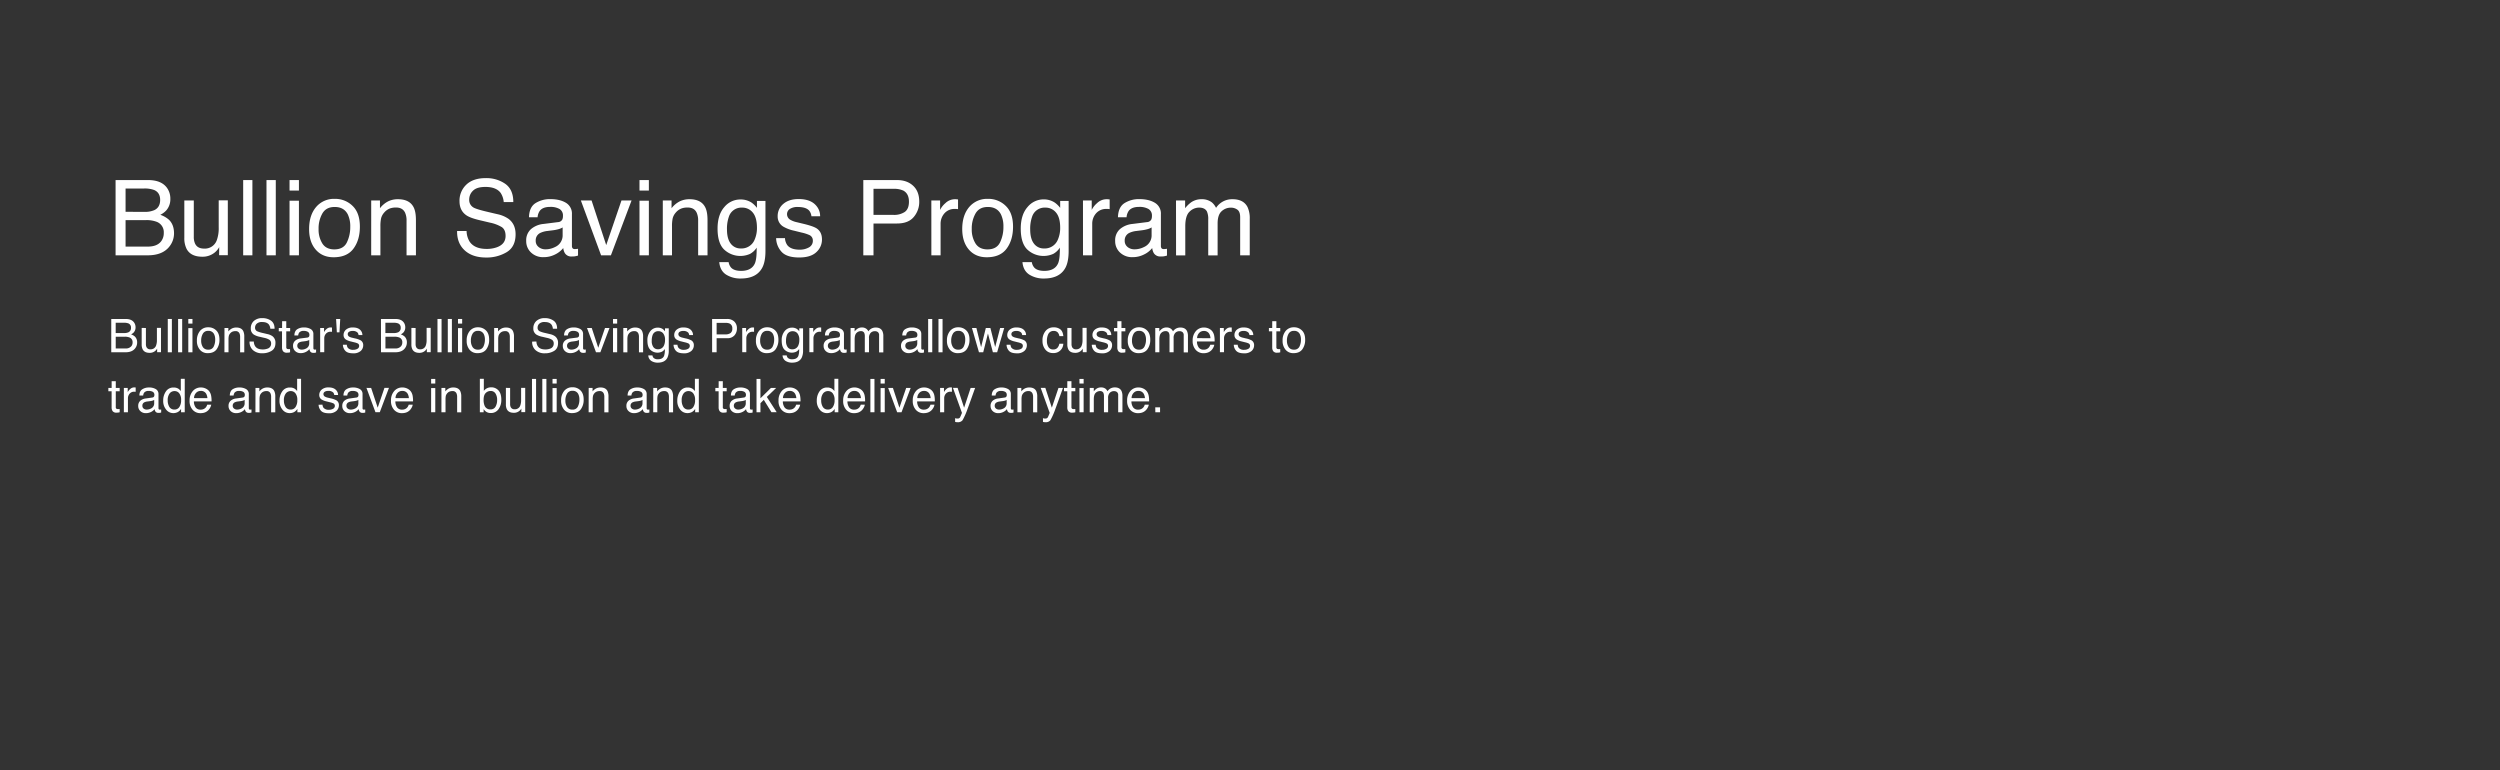 <svg id="Layer_1" data-name="Layer 1" xmlns="http://www.w3.org/2000/svg" viewBox="0 0 1668 514"><rect x="0" y="0" width="1668" height="514" fill="#333333" stroke="none"/><defs><style>.cls-1{fill:#fff;}</style></defs><path class="cls-1" d="M77.11,120.14H98.82q8.88,0,12.63,5.26a12.16,12.16,0,0,1,2.2,7.18,11.31,11.31,0,0,1-2.7,7.79,13.35,13.35,0,0,1-4,2.94,17,17,0,0,1,5.77,3.31q3.39,3.28,3.39,9.06a14,14,0,0,1-3.07,8.79q-4.58,5.88-14.54,5.88H77.11Zm19.17,21.22a15.52,15.52,0,0,0,6.77-1.2q3.8-1.87,3.8-6.76t-4-6.63a18.3,18.3,0,0,0-6.77-1H83.78v15.55Zm2.3,23.17q6.32,0,9-3.62a9,9,0,0,0,1.69-5.54,7.37,7.37,0,0,0-4.93-7.45,19,19,0,0,0-6.94-1.06H83.78v17.67Z"/><path class="cls-1" d="M129.3,133.74V158a10.42,10.42,0,0,0,.87,4.58q1.59,3.28,6,3.28a8.42,8.42,0,0,0,8.52-5.74,23.38,23.38,0,0,0,1.23-8.44v-18H152v36.61h-5.81l.07-5.41a12.31,12.31,0,0,1-2.92,3.53,12.7,12.7,0,0,1-8.38,2.87q-7.68,0-10.47-5.23a15.93,15.93,0,0,1-1.51-7.49V133.74Z"/><path class="cls-1" d="M162.25,120.14h6.15v50.21h-6.15Z"/><path class="cls-1" d="M177.8,120.14H184v50.21H177.8Z"/><path class="cls-1" d="M193.18,120.14h6.26v7h-6.26Zm0,13.77h6.26v36.44h-6.26Z"/><path class="cls-1" d="M235.26,137.39q4.86,4.71,4.85,13.87,0,8.84-4.27,14.61t-13.27,5.77q-7.5,0-11.92-5.1t-4.41-13.71q0-9.22,4.65-14.69a15.56,15.56,0,0,1,12.49-5.46A16.43,16.43,0,0,1,235.26,137.39Zm-3.82,24.33a23.19,23.19,0,0,0,2.25-10.29,18.49,18.49,0,0,0-1.62-8.33q-2.58-5.06-8.86-5-5.58,0-8.11,4.3a20.09,20.09,0,0,0-2.54,10.38,17.44,17.44,0,0,0,2.54,9.72q2.53,3.9,8,3.9Q229.2,166.35,231.44,161.72Z"/><path class="cls-1" d="M247.67,133.74h5.84v5.19a16.39,16.39,0,0,1,5.5-4.61,14.74,14.74,0,0,1,6.46-1.4q7.8,0,10.53,5.43c1,2,1.51,4.82,1.51,8.51v23.49h-6.26V147.27a12.52,12.52,0,0,0-1-5.4c-1.09-2.27-3.08-3.41-5.95-3.41a12,12,0,0,0-3.59.44,9.23,9.23,0,0,0-4.44,3,9,9,0,0,0-2,3.74,25.09,25.09,0,0,0-.46,5.52v19.18h-6.15Z"/><path class="cls-1" d="M311.31,154.14a14.06,14.06,0,0,0,1.94,6.94q3.25,5,11.49,5a19.65,19.65,0,0,0,6.72-1.09q5.87-2.11,5.86-7.59,0-4.09-2.48-5.84a24.8,24.8,0,0,0-7.88-3L320.37,147q-6.47-1.5-9.14-3.31-4.64-3.15-4.64-9.4a14.68,14.68,0,0,1,4.56-11.11q4.56-4.33,12.9-4.34a22,22,0,0,1,13.06,3.81q5.37,3.81,5.37,12.19h-6.39a13,13,0,0,0-2.1-6.19q-3-3.93-10.12-3.93-5.78,0-8.29,2.53a8,8,0,0,0-2.53,5.88,5.79,5.79,0,0,0,3,5.4c1.31.73,4.25,1.64,8.85,2.73l6.82,1.61a20.28,20.28,0,0,1,7.61,3.18Q344,149.59,344,156.3q0,8.34-5.92,11.93a26,26,0,0,1-13.75,3.59q-9.12,0-14.3-4.79t-5.06-12.89Z"/><path class="cls-1" d="M372.36,148.19a3.33,3.33,0,0,0,2.83-1.77,5.51,5.51,0,0,0,.41-2.37,5,5,0,0,0-2.23-4.58,11.93,11.93,0,0,0-6.4-1.42c-3.2,0-5.48.87-6.82,2.61a8.64,8.64,0,0,0-1.47,4.29h-5.74q.17-6.78,4.39-9.44a18,18,0,0,1,9.78-2.66q6.45,0,10.48,2.46a8.35,8.35,0,0,1,4,7.66v21.09a2.65,2.65,0,0,0,.4,1.54,1.9,1.9,0,0,0,1.65.58,8.15,8.15,0,0,0,.93-.06c.34,0,.7-.08,1.09-.15v4.55a18.15,18.15,0,0,1-2.19.51,15.7,15.7,0,0,1-2,.1,5,5,0,0,1-4.61-2.25,8.68,8.68,0,0,1-1.06-3.39,15.69,15.69,0,0,1-5.4,4.27,16.71,16.71,0,0,1-7.76,1.82,11.52,11.52,0,0,1-8.32-3.09,10.24,10.24,0,0,1-3.23-7.74,9.93,9.93,0,0,1,3.18-7.88,15,15,0,0,1,8.33-3.45Zm-13,16.62a7.2,7.2,0,0,0,4.61,1.54,13.9,13.9,0,0,0,6.29-1.51,8.44,8.44,0,0,0,5.13-8.15v-4.95a10.51,10.51,0,0,1-2.9,1.2,24.88,24.88,0,0,1-3.48.69l-3.72.47a14.59,14.59,0,0,0-5,1.4,5.44,5.44,0,0,0-2.86,5.12A5,5,0,0,0,359.4,164.81Z"/><path class="cls-1" d="M394.69,133.74l9.78,29.8,10.18-29.8h6.73L407.6,170.35h-6.55l-13.5-36.61Z"/><path class="cls-1" d="M426.67,120.14h6.25v7h-6.25Zm0,13.77h6.25v36.44h-6.25Z"/><path class="cls-1" d="M442.22,133.74h5.84v5.19a16.32,16.32,0,0,1,5.51-4.61,14.71,14.71,0,0,1,6.46-1.4q7.79,0,10.52,5.43c1,2,1.51,4.82,1.51,8.51v23.49H465.8V147.27a12.52,12.52,0,0,0-1-5.4c-1.09-2.27-3.08-3.41-5.95-3.41a12,12,0,0,0-3.59.44,9.23,9.23,0,0,0-4.44,3,9.14,9.14,0,0,0-2,3.74,25.09,25.09,0,0,0-.46,5.52v19.18h-6.15Z"/><path class="cls-1" d="M501.5,135.21a16.9,16.9,0,0,1,3.54,3.48v-4.61h5.67v33.29q0,7-2,11-3.81,7.44-14.41,7.45a17.67,17.67,0,0,1-9.91-2.65q-4-2.66-4.5-8.29h6.25a7.07,7.07,0,0,0,1.77,3.8c1.38,1.36,3.56,2.05,6.53,2.05q7,0,9.21-5,1.29-2.94,1.19-10.5a12,12,0,0,1-4.42,4.17,15.83,15.83,0,0,1-17.22-2.85q-4.44-4.23-4.44-14,0-9.2,4.48-14.36A13.82,13.82,0,0,1,494,133.09,13.26,13.26,0,0,1,501.5,135.21Zm.75,6.6a8.92,8.92,0,0,0-7.11-3.29,8.78,8.78,0,0,0-8.84,6.09,23.91,23.91,0,0,0-1.26,8.51c0,4.12.84,7.26,2.5,9.42a8.08,8.08,0,0,0,6.72,3.23,9.42,9.42,0,0,0,9.28-6,19.28,19.28,0,0,0,1.5-7.89Q505,145.08,502.25,141.81Z"/><path class="cls-1" d="M523.74,158.86a8.81,8.81,0,0,0,1.57,4.72q2.37,3,8.23,3a12.27,12.27,0,0,0,6.14-1.49,4.91,4.91,0,0,0,2.65-4.59,3.93,3.93,0,0,0-2.12-3.59,25.56,25.56,0,0,0-5.35-1.74l-5-1.24a24.48,24.48,0,0,1-7-2.59,7.75,7.75,0,0,1-4-6.91,10.5,10.5,0,0,1,3.79-8.41q3.79-3.21,10.2-3.21,8.38,0,12.09,4.86a10.4,10.4,0,0,1,2.25,6.63h-5.81a7,7,0,0,0-1.5-3.78q-2.18-2.42-7.52-2.41a9.17,9.17,0,0,0-5.41,1.33,4.13,4.13,0,0,0-1.84,3.51,4.31,4.31,0,0,0,2.42,3.81,14.55,14.55,0,0,0,4.11,1.5l4.14,1q6.75,1.6,9.06,3.11c2.39,1.57,3.58,4,3.58,7.42a11.24,11.24,0,0,1-3.75,8.44q-3.75,3.56-11.44,3.56-8.26,0-11.71-3.71a13.9,13.9,0,0,1-3.69-9.18Z"/><path class="cls-1" d="M576,120.14h22.47q6.66,0,10.75,3.77t4.1,10.61a15.46,15.46,0,0,1-3.65,10.24q-3.66,4.37-11.19,4.36H582.8v21.23H576Zm26.38,6.9a14.54,14.54,0,0,0-6.14-1.06H582.8v17.4h13.44a12.77,12.77,0,0,0,7.38-1.95q2.83-2,2.83-6.87Q606.45,129,602.38,127Z"/><path class="cls-1" d="M621.39,133.74h5.84v6.32a13.9,13.9,0,0,1,3.52-4.49,9.11,9.11,0,0,1,6.46-2.65l.58,0,1.41.14v6.49c-.37-.06-.71-.11-1-.13s-.65,0-1,0a8.78,8.78,0,0,0-7.14,3,10.42,10.42,0,0,0-2.5,6.89v21.06h-6.15Z"/><path class="cls-1" d="M671.05,137.39q4.86,4.71,4.85,13.87,0,8.84-4.27,14.61t-13.27,5.77q-7.5,0-11.92-5.1T642,152.83q0-9.22,4.65-14.69a15.58,15.58,0,0,1,12.49-5.46A16.41,16.41,0,0,1,671.05,137.39Zm-3.82,24.33a23.19,23.19,0,0,0,2.25-10.29,18.49,18.49,0,0,0-1.62-8.33q-2.58-5.06-8.86-5-5.58,0-8.11,4.3a20.09,20.09,0,0,0-2.53,10.38,17.44,17.44,0,0,0,2.53,9.72q2.54,3.9,8,3.9Q665,166.35,667.23,161.72Z"/><path class="cls-1" d="M703.81,135.21a16.9,16.9,0,0,1,3.54,3.48v-4.61H713v33.29q0,7-2,11-3.81,7.44-14.41,7.45a17.67,17.67,0,0,1-9.91-2.65q-4-2.66-4.5-8.29h6.25a7.07,7.07,0,0,0,1.77,3.8c1.38,1.36,3.56,2.05,6.53,2.05q7,0,9.21-5,1.29-2.94,1.19-10.5a12,12,0,0,1-4.43,4.17,15.82,15.82,0,0,1-17.21-2.85q-4.44-4.23-4.44-14,0-9.2,4.48-14.36a13.82,13.82,0,0,1,10.81-5.16A13.29,13.29,0,0,1,703.81,135.21Zm.75,6.6a8.92,8.92,0,0,0-7.11-3.29,8.78,8.78,0,0,0-8.84,6.09,23.91,23.91,0,0,0-1.26,8.51c0,4.12.84,7.26,2.5,9.42a8.08,8.08,0,0,0,6.72,3.23,9.42,9.42,0,0,0,9.28-6,19.28,19.28,0,0,0,1.5-7.89Q707.35,145.08,704.56,141.81Z"/><path class="cls-1" d="M722.56,133.74h5.84v6.32a14,14,0,0,1,3.52-4.49,9.13,9.13,0,0,1,6.46-2.65l.59,0,1.4.14v6.49c-.37-.06-.7-.11-1-.13s-.65,0-1,0a8.78,8.78,0,0,0-7.14,3,10.42,10.42,0,0,0-2.5,6.89v21.06h-6.15Z"/><path class="cls-1" d="M765.32,148.19a3.35,3.35,0,0,0,2.84-1.77,5.51,5.51,0,0,0,.41-2.37,5,5,0,0,0-2.24-4.58,11.92,11.92,0,0,0-6.39-1.42q-4.82,0-6.83,2.61a8.54,8.54,0,0,0-1.46,4.29H745.9q.18-6.78,4.39-9.44a18,18,0,0,1,9.78-2.66q6.45,0,10.48,2.46a8.34,8.34,0,0,1,4,7.66v21.09a2.72,2.72,0,0,0,.39,1.54,1.91,1.91,0,0,0,1.66.58,8,8,0,0,0,.92-.06c.34,0,.71-.08,1.09-.15v4.55a17.66,17.66,0,0,1-2.18.51,15.9,15.9,0,0,1-2,.1,5.08,5.08,0,0,1-4.62-2.25,8.85,8.85,0,0,1-1.06-3.39,15.51,15.51,0,0,1-5.4,4.27,16.68,16.68,0,0,1-7.76,1.82,11.54,11.54,0,0,1-8.32-3.09,10.28,10.28,0,0,1-3.23-7.74,9.93,9.93,0,0,1,3.18-7.88,15.1,15.1,0,0,1,8.34-3.45Zm-13,16.62a7.21,7.21,0,0,0,4.62,1.54,14,14,0,0,0,6.29-1.51,8.43,8.43,0,0,0,5.12-8.15v-4.95a10.43,10.43,0,0,1-2.89,1.2,25.46,25.46,0,0,1-3.48.69l-3.72.47a14.59,14.59,0,0,0-5,1.4,5.45,5.45,0,0,0-2.85,5.12A5.06,5.06,0,0,0,752.36,164.81Z"/><path class="cls-1" d="M784.63,133.74h6.08v5.19a20.35,20.35,0,0,1,4-3.93,11.92,11.92,0,0,1,6.9-2.08,10.87,10.87,0,0,1,7,2.15,11.19,11.19,0,0,1,2.74,3.62,12.76,12.76,0,0,1,11-5.77q7.38,0,10.05,5.33a17.54,17.54,0,0,1,1.43,7.73v24.37h-6.39V144.92q0-3.66-1.83-5a7.24,7.24,0,0,0-4.46-1.37A8.87,8.87,0,0,0,815,141q-2.61,2.43-2.61,8.1v21.3h-6.26v-23.9a12.46,12.46,0,0,0-.88-5.43q-1.41-2.57-5.23-2.56a9,9,0,0,0-6.34,2.7q-2.86,2.7-2.86,9.77v19.42h-6.15Z"/><path class="cls-1" d="M74.23,212.82h9.62c2.62,0,4.48.77,5.59,2.33a5.38,5.38,0,0,1,1,3.18,5,5,0,0,1-1.2,3.45,5.79,5.79,0,0,1-1.79,1.3A7.38,7.38,0,0,1,90,224.55a5.32,5.32,0,0,1,1.5,4,6.2,6.2,0,0,1-1.35,3.89c-1.36,1.74-3.5,2.6-6.45,2.6H74.23Zm8.49,9.4a6.92,6.92,0,0,0,3-.53,3.06,3.06,0,0,0,1.68-3,2.89,2.89,0,0,0-1.79-2.94,8.15,8.15,0,0,0-3-.42H77.19v6.89Zm1,10.26a4.66,4.66,0,0,0,4-1.6,4,4,0,0,0,.75-2.46,3.27,3.27,0,0,0-2.19-3.3,8.35,8.35,0,0,0-3.07-.47h-6v7.83Z"/><path class="cls-1" d="M97.35,218.84V229.6a4.71,4.71,0,0,0,.38,2,2.66,2.66,0,0,0,2.64,1.46,3.72,3.72,0,0,0,3.77-2.55,10.18,10.18,0,0,0,.55-3.74v-8h2.72v16.21h-2.57l0-2.39a5.49,5.49,0,0,1-1.29,1.56,5.61,5.61,0,0,1-3.71,1.27q-3.41,0-4.64-2.31a7.11,7.11,0,0,1-.67-3.32v-11Z"/><path class="cls-1" d="M111.94,212.82h2.73v22.23h-2.73Z"/><path class="cls-1" d="M118.83,212.82h2.72v22.23h-2.72Z"/><path class="cls-1" d="M125.64,212.82h2.77v3.08h-2.77Zm0,6.1h2.77v16.13h-2.77Z"/><path class="cls-1" d="M144.27,220.46c1.44,1.39,2.15,3.44,2.15,6.14a10.58,10.58,0,0,1-1.89,6.47q-1.89,2.56-5.88,2.56a6.63,6.63,0,0,1-5.27-2.26,8.93,8.93,0,0,1-2-6.07,9.73,9.73,0,0,1,2.06-6.51,6.9,6.9,0,0,1,5.53-2.42A7.26,7.26,0,0,1,144.27,220.46Zm-1.69,10.77a10.3,10.3,0,0,0,1-4.55,8.13,8.13,0,0,0-.72-3.69,4,4,0,0,0-3.92-2.24,3.86,3.86,0,0,0-3.6,1.9,9,9,0,0,0-1.12,4.6,7.82,7.82,0,0,0,1.12,4.31,4,4,0,0,0,3.57,1.72A3.7,3.7,0,0,0,142.58,231.23Z"/><path class="cls-1" d="M149.77,218.84h2.59v2.3a7.08,7.08,0,0,1,2.43-2,6.55,6.55,0,0,1,2.86-.62q3.45,0,4.67,2.41a8.56,8.56,0,0,1,.66,3.76v10.4h-2.77V224.84a5.62,5.62,0,0,0-.44-2.4,2.66,2.66,0,0,0-2.63-1.51,5.36,5.36,0,0,0-1.59.2,4.06,4.06,0,0,0-2,1.33,4,4,0,0,0-.88,1.66,10.82,10.82,0,0,0-.21,2.44v8.49h-2.72Z"/><path class="cls-1" d="M169.34,227.88a6.22,6.22,0,0,0,.86,3.07q1.44,2.2,5.09,2.21a8.73,8.73,0,0,0,3-.48,3.42,3.42,0,0,0,2.6-3.36,3,3,0,0,0-1.1-2.59,10.69,10.69,0,0,0-3.49-1.32l-2.92-.68a12.68,12.68,0,0,1-4-1.47,4.69,4.69,0,0,1-2.05-4.16,6.48,6.48,0,0,1,2-4.92,8,8,0,0,1,5.71-1.92,9.74,9.74,0,0,1,5.78,1.68q2.38,1.69,2.38,5.4h-2.83a5.63,5.63,0,0,0-.93-2.74q-1.32-1.74-4.48-1.74a5,5,0,0,0-3.67,1.12,3.57,3.57,0,0,0-1.12,2.6,2.58,2.58,0,0,0,1.32,2.4,19.52,19.52,0,0,0,3.92,1.21l3,.71a9,9,0,0,1,3.37,1.41,5.32,5.32,0,0,1,2,4.52c0,2.46-.87,4.23-2.62,5.28a11.47,11.47,0,0,1-6.09,1.59,8.94,8.94,0,0,1-6.33-2.12,7.24,7.24,0,0,1-2.24-5.7Z"/><path class="cls-1" d="M188.23,214.32H191v4.52h2.59v2.23H191v10.58a1.15,1.15,0,0,0,.58,1.13,2.43,2.43,0,0,0,1.06.17H193c.15,0,.33,0,.53-.05v2.16a6.18,6.18,0,0,1-1,.2,9.48,9.48,0,0,1-1.1.06,3,3,0,0,1-2.59-1,4.35,4.35,0,0,1-.68-2.53V221.07H186v-2.23h2.2Z"/><path class="cls-1" d="M205,225.24a1.48,1.48,0,0,0,1.25-.78,2.48,2.48,0,0,0,.18-1.05,2.23,2.23,0,0,0-1-2,5.28,5.28,0,0,0-2.83-.63,3.58,3.58,0,0,0-3,1.15,3.89,3.89,0,0,0-.65,1.91h-2.54c.05-2,.7-3.4,1.94-4.19a8,8,0,0,1,4.33-1.17,8.76,8.76,0,0,1,4.64,1.09,3.69,3.69,0,0,1,1.77,3.39v9.34a1.16,1.16,0,0,0,.18.68.83.83,0,0,0,.73.26l.41,0,.48-.06v2a7.73,7.73,0,0,1-1,.23,7.46,7.46,0,0,1-.91,0,2.25,2.25,0,0,1-2.05-1,4,4,0,0,1-.47-1.5,6.91,6.91,0,0,1-2.39,1.9,7.44,7.44,0,0,1-3.43.8,5.12,5.12,0,0,1-3.69-1.37,4.54,4.54,0,0,1-1.43-3.42,4.41,4.41,0,0,1,1.41-3.5,6.74,6.74,0,0,1,3.69-1.52Zm-5.74,7.36a3.16,3.16,0,0,0,2,.68,6.28,6.28,0,0,0,2.79-.66,3.75,3.75,0,0,0,2.27-3.61v-2.2a4.59,4.59,0,0,1-1.29.54,10.72,10.72,0,0,1-1.54.3l-1.64.21a6.4,6.4,0,0,0-2.23.62,2.41,2.41,0,0,0-1.26,2.26A2.22,2.22,0,0,0,199.25,232.6Z"/><path class="cls-1" d="M213.61,218.84h2.59v2.8a6.16,6.16,0,0,1,1.56-2,4,4,0,0,1,2.86-1.17h.26l.62.06v2.88l-.45-.06-.44,0a3.91,3.91,0,0,0-3.17,1.33,4.65,4.65,0,0,0-1.1,3v9.32h-2.73Z"/><path class="cls-1" d="M227,212.82l-.5,8.9h-1.76l-.5-8.9Z"/><path class="cls-1" d="M231.4,230a3.91,3.91,0,0,0,.69,2.09,4.45,4.45,0,0,0,3.65,1.31,5.45,5.45,0,0,0,2.72-.66,2.16,2.16,0,0,0,1.17-2,1.73,1.73,0,0,0-.93-1.59,11.49,11.49,0,0,0-2.37-.77l-2.2-.55a10.57,10.57,0,0,1-3.11-1.15,3.42,3.42,0,0,1-1.79-3.06,4.65,4.65,0,0,1,1.68-3.72,6.76,6.76,0,0,1,4.52-1.42c2.48,0,4.26.71,5.36,2.15a4.63,4.63,0,0,1,1,2.93h-2.57a3,3,0,0,0-.67-1.67,4.33,4.33,0,0,0-3.33-1.07,4.07,4.07,0,0,0-2.39.59,1.84,1.84,0,0,0-.82,1.56,1.93,1.93,0,0,0,1.07,1.69,6.52,6.52,0,0,0,1.82.66l1.84.44a14.09,14.09,0,0,1,4,1.38,3.64,3.64,0,0,1,1.59,3.28,5,5,0,0,1-1.66,3.74,7.15,7.15,0,0,1-5.07,1.57c-2.44,0-4.17-.54-5.19-1.64a6.18,6.18,0,0,1-1.63-4.06Z"/><path class="cls-1" d="M254.18,212.82h9.61c2.63,0,4.49.77,5.6,2.33a5.37,5.37,0,0,1,1,3.18,5,5,0,0,1-1.19,3.45,5.92,5.92,0,0,1-1.79,1.3,7.47,7.47,0,0,1,2.56,1.47,5.32,5.32,0,0,1,1.5,4,6.21,6.21,0,0,1-1.36,3.89c-1.35,1.74-3.5,2.6-6.44,2.6h-9.46Zm8.49,9.4a7,7,0,0,0,3-.53,3.06,3.06,0,0,0,1.68-3,2.9,2.9,0,0,0-1.79-2.94,8.17,8.17,0,0,0-3-.42h-5.43v6.89Zm1,10.26a4.65,4.65,0,0,0,4-1.6,4,4,0,0,0,.75-2.46,3.26,3.26,0,0,0-2.18-3.3,8.43,8.43,0,0,0-3.07-.47h-6v7.83Z"/><path class="cls-1" d="M277.29,218.84V229.6a4.56,4.56,0,0,0,.39,2,2.66,2.66,0,0,0,2.64,1.46,3.73,3.73,0,0,0,3.77-2.55,10.4,10.4,0,0,0,.55-3.74v-8h2.72v16.21h-2.57l0-2.39a5.36,5.36,0,0,1-1.3,1.56,5.59,5.59,0,0,1-3.71,1.27q-3.4,0-4.63-2.31a7,7,0,0,1-.67-3.32v-11Z"/><path class="cls-1" d="M291.89,212.82h2.72v22.23h-2.72Z"/><path class="cls-1" d="M298.77,212.82h2.73v22.23h-2.73Z"/><path class="cls-1" d="M305.58,212.82h2.77v3.08h-2.77Zm0,6.1h2.77v16.13h-2.77Z"/><path class="cls-1" d="M324.22,220.46q2.14,2.08,2.15,6.14a10.52,10.52,0,0,1-1.9,6.47q-1.89,2.56-5.87,2.56a6.64,6.64,0,0,1-5.28-2.26,9,9,0,0,1-1.95-6.07,9.68,9.68,0,0,1,2.06-6.51,6.89,6.89,0,0,1,5.53-2.42A7.27,7.27,0,0,1,324.22,220.46Zm-1.69,10.77a10.29,10.29,0,0,0,1-4.55,8.13,8.13,0,0,0-.72-3.69,4,4,0,0,0-3.92-2.24,3.85,3.85,0,0,0-3.59,1.9,8.91,8.91,0,0,0-1.12,4.6,7.74,7.74,0,0,0,1.12,4.31,3.94,3.94,0,0,0,3.56,1.72A3.71,3.71,0,0,0,322.53,231.23Z"/><path class="cls-1" d="M329.71,218.84h2.59v2.3a7.2,7.2,0,0,1,2.44-2,6.52,6.52,0,0,1,2.86-.62q3.45,0,4.66,2.41a8.54,8.54,0,0,1,.67,3.76v10.4h-2.77V224.84a5.62,5.62,0,0,0-.44-2.4,2.69,2.69,0,0,0-2.64-1.51,5.45,5.45,0,0,0-1.59.2,4,4,0,0,0-2,1.33,4,4,0,0,0-.89,1.66,10.92,10.92,0,0,0-.2,2.44v8.49h-2.73Z"/><path class="cls-1" d="M357.9,227.88a6.12,6.12,0,0,0,.86,3.07q1.44,2.2,5.09,2.21a8.77,8.77,0,0,0,3-.48,3.42,3.42,0,0,0,2.6-3.36,3,3,0,0,0-1.1-2.59,10.78,10.78,0,0,0-3.49-1.32l-2.92-.68a12.68,12.68,0,0,1-4.05-1.47,4.69,4.69,0,0,1-2.05-4.16,6.48,6.48,0,0,1,2-4.92,8,8,0,0,1,5.71-1.92,9.74,9.74,0,0,1,5.78,1.68q2.39,1.69,2.38,5.4h-2.83a5.63,5.63,0,0,0-.93-2.74q-1.32-1.74-4.48-1.74a5,5,0,0,0-3.67,1.12,3.57,3.57,0,0,0-1.12,2.6A2.58,2.58,0,0,0,360,221a19.58,19.58,0,0,0,3.91,1.21l3,.71a9,9,0,0,1,3.37,1.41,5.32,5.32,0,0,1,2.05,4.52c0,2.46-.87,4.23-2.62,5.28a11.47,11.47,0,0,1-6.09,1.59,8.92,8.92,0,0,1-6.33-2.12,7.21,7.21,0,0,1-2.24-5.7Z"/><path class="cls-1" d="M384.93,225.24a1.48,1.48,0,0,0,1.26-.78,2.48,2.48,0,0,0,.18-1.05,2.23,2.23,0,0,0-1-2,5.28,5.28,0,0,0-2.83-.63,3.58,3.58,0,0,0-3,1.15,3.8,3.8,0,0,0-.65,1.91h-2.55c.05-2,.7-3.4,1.95-4.19a8,8,0,0,1,4.33-1.17,8.78,8.78,0,0,1,4.64,1.09,3.69,3.69,0,0,1,1.77,3.39v9.34a1.24,1.24,0,0,0,.17.68.85.85,0,0,0,.74.26l.4,0,.49-.06v2a8.23,8.23,0,0,1-1,.23,7.25,7.25,0,0,1-.91,0,2.22,2.22,0,0,1-2-1,3.84,3.84,0,0,1-.47-1.5,7,7,0,0,1-2.39,1.9,7.48,7.48,0,0,1-3.44.8,5.11,5.11,0,0,1-3.68-1.37,4.51,4.51,0,0,1-1.43-3.42,4.44,4.44,0,0,1,1.4-3.5,6.74,6.74,0,0,1,3.7-1.52Zm-5.74,7.36a3.19,3.19,0,0,0,2.05.68,6.24,6.24,0,0,0,2.78-.66,3.74,3.74,0,0,0,2.27-3.61v-2.2a4.65,4.65,0,0,1-1.28.54,11,11,0,0,1-1.54.3l-1.65.21a6.4,6.4,0,0,0-2.23.62,2.41,2.41,0,0,0-1.26,2.26A2.24,2.24,0,0,0,379.19,232.6Z"/><path class="cls-1" d="M394.82,218.84l4.33,13.2,4.51-13.2h3l-6.1,16.21h-2.9l-6-16.21Z"/><path class="cls-1" d="M409,212.82h2.77v3.08H409Zm0,6.1h2.77v16.13H409Z"/><path class="cls-1" d="M415.87,218.84h2.59v2.3a7.2,7.2,0,0,1,2.44-2,6.52,6.52,0,0,1,2.86-.62q3.45,0,4.66,2.41a8.56,8.56,0,0,1,.66,3.76v10.4h-2.77V224.84a5.63,5.63,0,0,0-.43-2.4,2.69,2.69,0,0,0-2.64-1.51,5.45,5.45,0,0,0-1.59.2,4.39,4.39,0,0,0-2.85,3,10.82,10.82,0,0,0-.21,2.44v8.49h-2.72Z"/><path class="cls-1" d="M442.12,219.49a7.35,7.35,0,0,1,1.57,1.55v-2h2.51v14.75a11,11,0,0,1-.9,4.87q-1.69,3.3-6.38,3.3a7.81,7.81,0,0,1-4.39-1.17,4.59,4.59,0,0,1-2-3.67h2.77a3.14,3.14,0,0,0,.78,1.68,4,4,0,0,0,2.89.9c2.08,0,3.44-.73,4.08-2.21a12.3,12.3,0,0,0,.52-4.64,5.2,5.2,0,0,1-2,1.84,7,7,0,0,1-7.62-1.26q-2-1.87-2-6.18a9.39,9.39,0,0,1,2-6.36,6.14,6.14,0,0,1,4.79-2.29A5.89,5.89,0,0,1,442.12,219.49Zm.34,2.92a4,4,0,0,0-3.15-1.45,3.9,3.9,0,0,0-3.92,2.69,10.69,10.69,0,0,0-.55,3.77,6.75,6.75,0,0,0,1.1,4.17,3.56,3.56,0,0,0,3,1.43,4.18,4.18,0,0,0,4.11-2.64,8.64,8.64,0,0,0,.66-3.5A6.82,6.82,0,0,0,442.46,222.41Z"/><path class="cls-1" d="M452,230a3.83,3.83,0,0,0,.7,2.09,4.43,4.43,0,0,0,3.64,1.31,5.45,5.45,0,0,0,2.72-.66,2.16,2.16,0,0,0,1.17-2,1.73,1.73,0,0,0-.93-1.59,11.28,11.28,0,0,0-2.37-.77l-2.2-.55a10.57,10.57,0,0,1-3.11-1.15,3.41,3.41,0,0,1-1.78-3.06,4.65,4.65,0,0,1,1.68-3.72,6.73,6.73,0,0,1,4.51-1.42c2.48,0,4.26.71,5.36,2.15a4.63,4.63,0,0,1,1,2.93h-2.57a3,3,0,0,0-.67-1.67,4.33,4.33,0,0,0-3.33-1.07,4.07,4.07,0,0,0-2.39.59,1.83,1.83,0,0,0-.81,1.56,1.92,1.92,0,0,0,1.06,1.69,6.64,6.64,0,0,0,1.82.66l1.84.44a14.09,14.09,0,0,1,4,1.38,3.64,3.64,0,0,1,1.59,3.28,5,5,0,0,1-1.66,3.74,7.15,7.15,0,0,1-5.07,1.57c-2.44,0-4.17-.54-5.19-1.64a6.18,6.18,0,0,1-1.63-4.06Z"/><path class="cls-1" d="M475.11,212.82h10a6.73,6.73,0,0,1,4.76,1.67,6.07,6.07,0,0,1,1.81,4.7,6.85,6.85,0,0,1-1.61,4.53,6.11,6.11,0,0,1-5,1.93h-6.94v9.4h-3Zm11.69,3.05a6.53,6.53,0,0,0-2.72-.46h-5.95v7.7h5.95a5.71,5.71,0,0,0,3.27-.86,3.46,3.46,0,0,0,1.25-3.05A3.36,3.36,0,0,0,486.8,215.87Z"/><path class="cls-1" d="M495.22,218.84h2.58v2.8a6.46,6.46,0,0,1,1.56-2,4,4,0,0,1,2.86-1.17h.26l.62.06v2.88l-.44-.06-.45,0a3.89,3.89,0,0,0-3.16,1.33,4.61,4.61,0,0,0-1.11,3v9.32h-2.72Z"/><path class="cls-1" d="M517.21,220.46q2.14,2.08,2.15,6.14a10.58,10.58,0,0,1-1.89,6.47q-1.9,2.56-5.88,2.56a6.65,6.65,0,0,1-5.28-2.26,9,9,0,0,1-1.95-6.07,9.68,9.68,0,0,1,2.06-6.51,6.89,6.89,0,0,1,5.53-2.42A7.27,7.27,0,0,1,517.21,220.46Zm-1.69,10.77a10.29,10.29,0,0,0,1-4.55,8.13,8.13,0,0,0-.72-3.69,4,4,0,0,0-3.92-2.24,3.86,3.86,0,0,0-3.59,1.9,8.91,8.91,0,0,0-1.12,4.6,7.74,7.74,0,0,0,1.12,4.31,3.94,3.94,0,0,0,3.56,1.72A3.71,3.71,0,0,0,515.52,231.23Z"/><path class="cls-1" d="M531.72,219.49a7.56,7.56,0,0,1,1.56,1.55v-2h2.52v14.75a10.81,10.81,0,0,1-.91,4.87q-1.68,3.3-6.38,3.3a7.83,7.83,0,0,1-4.39-1.17,4.59,4.59,0,0,1-2-3.67h2.77a3.14,3.14,0,0,0,.78,1.68,4,4,0,0,0,2.89.9c2.08,0,3.44-.73,4.08-2.21a12.46,12.46,0,0,0,.53-4.64,5.27,5.27,0,0,1-2,1.84,7,7,0,0,1-7.62-1.26q-2-1.87-2-6.18a9.39,9.39,0,0,1,2-6.36,6.14,6.14,0,0,1,4.79-2.29A5.93,5.93,0,0,1,531.72,219.49Zm.33,2.92A3.94,3.94,0,0,0,528.9,221a3.89,3.89,0,0,0-3.91,2.69,10.67,10.67,0,0,0-.56,3.77,6.69,6.69,0,0,0,1.11,4.17,3.54,3.54,0,0,0,3,1.43,4.17,4.17,0,0,0,4.11-2.64,8.64,8.64,0,0,0,.66-3.5A6.82,6.82,0,0,0,532.05,222.41Z"/><path class="cls-1" d="M540,218.84h2.59v2.8a6.16,6.16,0,0,1,1.56-2,4,4,0,0,1,2.86-1.17h.26l.62.06v2.88l-.45-.06-.45,0a3.9,3.9,0,0,0-3.16,1.33,4.6,4.6,0,0,0-1.1,3v9.32H540Z"/><path class="cls-1" d="M559,225.24a1.48,1.48,0,0,0,1.25-.78,2.48,2.48,0,0,0,.18-1.05,2.23,2.23,0,0,0-1-2,5.25,5.25,0,0,0-2.83-.63,3.58,3.58,0,0,0-3,1.15,3.89,3.89,0,0,0-.65,1.91h-2.54c0-2,.7-3.4,1.94-4.19a8,8,0,0,1,4.33-1.17,8.76,8.76,0,0,1,4.64,1.09,3.69,3.69,0,0,1,1.77,3.39v9.34a1.16,1.16,0,0,0,.18.68.83.83,0,0,0,.73.26l.41,0,.48-.06v2a7.73,7.73,0,0,1-1,.23,7.46,7.46,0,0,1-.91,0,2.25,2.25,0,0,1-2.05-1,3.69,3.69,0,0,1-.46-1.5,7,7,0,0,1-2.4,1.9,7.44,7.44,0,0,1-3.43.8,5.12,5.12,0,0,1-3.69-1.37,4.54,4.54,0,0,1-1.43-3.42,4.41,4.41,0,0,1,1.41-3.5,6.74,6.74,0,0,1,3.69-1.52Zm-5.74,7.36a3.16,3.16,0,0,0,2,.68,6.28,6.28,0,0,0,2.79-.66,3.75,3.75,0,0,0,2.27-3.61v-2.2a4.59,4.59,0,0,1-1.29.54,10.72,10.72,0,0,1-1.54.3l-1.64.21a6.4,6.4,0,0,0-2.23.62,2.41,2.41,0,0,0-1.26,2.26A2.22,2.22,0,0,0,553.22,232.6Z"/><path class="cls-1" d="M567.51,218.84h2.69v2.3A9.44,9.44,0,0,1,572,219.4a5.33,5.33,0,0,1,3.06-.92,4.81,4.81,0,0,1,3.11,1,5.07,5.07,0,0,1,1.22,1.61,5.72,5.72,0,0,1,2.13-1.93,6,6,0,0,1,2.76-.63q3.27,0,4.44,2.36a7.64,7.64,0,0,1,.64,3.42v10.79h-2.83V223.79a2.61,2.61,0,0,0-.81-2.22,3.17,3.17,0,0,0-2-.61,3.92,3.92,0,0,0-2.77,1.08,4.71,4.71,0,0,0-1.16,3.58v9.43H577V224.47a5.49,5.49,0,0,0-.39-2.4,2.38,2.38,0,0,0-2.31-1.14,4,4,0,0,0-2.81,1.2c-.85.79-1.27,2.24-1.27,4.33v8.59h-2.72Z"/><path class="cls-1" d="M610.63,225.24a1.48,1.48,0,0,0,1.26-.78,2.48,2.48,0,0,0,.18-1.05,2.23,2.23,0,0,0-1-2,5.28,5.28,0,0,0-2.83-.63,3.58,3.58,0,0,0-3,1.15,3.89,3.89,0,0,0-.65,1.91H602c.05-2,.69-3.4,1.94-4.19a8,8,0,0,1,4.33-1.17,8.78,8.78,0,0,1,4.64,1.09,3.69,3.69,0,0,1,1.77,3.39v9.34a1.24,1.24,0,0,0,.17.68.85.85,0,0,0,.74.26l.41,0,.48-.06v2a7.79,7.79,0,0,1-1,.23,7.25,7.25,0,0,1-.91,0,2.23,2.23,0,0,1-2-1,3.84,3.84,0,0,1-.47-1.5,6.91,6.91,0,0,1-2.39,1.9,7.48,7.48,0,0,1-3.44.8,5.11,5.11,0,0,1-3.68-1.37,4.51,4.51,0,0,1-1.43-3.42,4.44,4.44,0,0,1,1.4-3.5,6.74,6.74,0,0,1,3.7-1.52Zm-5.73,7.36a3.14,3.14,0,0,0,2,.68,6.21,6.21,0,0,0,2.78-.66A3.74,3.74,0,0,0,612,229v-2.2a4.86,4.86,0,0,1-1.29.54,11,11,0,0,1-1.54.3l-1.65.21a6.34,6.34,0,0,0-2.22.62,2.4,2.4,0,0,0-1.27,2.26A2.22,2.22,0,0,0,604.9,232.6Z"/><path class="cls-1" d="M619.26,212.82H622v22.23h-2.73Z"/><path class="cls-1" d="M626.15,212.82h2.72v22.23h-2.72Z"/><path class="cls-1" d="M644.7,220.46c1.44,1.39,2.15,3.44,2.15,6.14a10.58,10.58,0,0,1-1.89,6.47q-1.89,2.56-5.88,2.56a6.63,6.63,0,0,1-5.27-2.26,8.93,8.93,0,0,1-2-6.07,9.73,9.73,0,0,1,2.06-6.51,6.92,6.92,0,0,1,5.53-2.42A7.26,7.26,0,0,1,644.7,220.46ZM643,231.23a10.16,10.16,0,0,0,1-4.55,8.13,8.13,0,0,0-.72-3.69,4,4,0,0,0-3.92-2.24,3.84,3.84,0,0,0-3.59,1.9,8.91,8.91,0,0,0-1.13,4.6,7.74,7.74,0,0,0,1.13,4.31,3.92,3.92,0,0,0,3.56,1.72A3.7,3.7,0,0,0,643,231.23Z"/><path class="cls-1" d="M651.46,218.84l3.12,12.78,3.16-12.78h3.06l3.18,12.7,3.31-12.7H670l-4.71,16.21h-2.83l-3.3-12.55L656,235.05h-2.83l-4.68-16.21Z"/><path class="cls-1" d="M674.2,230a4,4,0,0,0,.7,2.09,4.45,4.45,0,0,0,3.65,1.31,5.41,5.41,0,0,0,2.71-.66,2.15,2.15,0,0,0,1.18-2,1.72,1.72,0,0,0-.94-1.59,11.28,11.28,0,0,0-2.37-.77l-2.2-.55a10.68,10.68,0,0,1-3.11-1.15,3.41,3.41,0,0,1-1.78-3.06,4.65,4.65,0,0,1,1.68-3.72,6.76,6.76,0,0,1,4.52-1.42c2.47,0,4.26.71,5.35,2.15a4.59,4.59,0,0,1,1,2.93H682a3.08,3.08,0,0,0-.66-1.67,4.33,4.33,0,0,0-3.33-1.07,4.1,4.1,0,0,0-2.4.59,1.83,1.83,0,0,0-.81,1.56,1.93,1.93,0,0,0,1.07,1.69,6.52,6.52,0,0,0,1.82.66l1.83.44a13.85,13.85,0,0,1,4,1.38,3.64,3.64,0,0,1,1.59,3.28,5,5,0,0,1-1.66,3.74,7.13,7.13,0,0,1-5.06,1.57c-2.45,0-4.18-.54-5.19-1.64a6.13,6.13,0,0,1-1.63-4.06Z"/><path class="cls-1" d="M707.41,219.7q1.71,1.34,2.06,4.59h-2.64a5,5,0,0,0-1.11-2.49,3.5,3.5,0,0,0-2.77-1,3.82,3.82,0,0,0-3.72,2.54,10,10,0,0,0-.73,4.07,7.6,7.6,0,0,0,1,4.09,3.52,3.52,0,0,0,3.24,1.67,3.57,3.57,0,0,0,2.69-1,5.75,5.75,0,0,0,1.37-2.82h2.64a6.4,6.4,0,0,1-6.91,6.2,6.19,6.19,0,0,1-5.07-2.32,8.85,8.85,0,0,1-1.9-5.81,9.73,9.73,0,0,1,2.08-6.64,6.68,6.68,0,0,1,5.28-2.38A7.13,7.13,0,0,1,707.41,219.7Z"/><path class="cls-1" d="M714.92,218.84V229.6a4.56,4.56,0,0,0,.39,2,2.66,2.66,0,0,0,2.64,1.46,3.73,3.73,0,0,0,3.77-2.55,10.42,10.42,0,0,0,.54-3.74v-8H725v16.21h-2.57l0-2.39a5.36,5.36,0,0,1-1.3,1.56,5.59,5.59,0,0,1-3.71,1.27q-3.41,0-4.63-2.31a7,7,0,0,1-.67-3.32v-11Z"/><path class="cls-1" d="M731.06,230a3.91,3.91,0,0,0,.69,2.09,4.45,4.45,0,0,0,3.65,1.31,5.48,5.48,0,0,0,2.72-.66,2.16,2.16,0,0,0,1.17-2,1.72,1.72,0,0,0-.94-1.59,11.34,11.34,0,0,0-2.36-.77l-2.2-.55a10.46,10.46,0,0,1-3.11-1.15,3.42,3.42,0,0,1-1.79-3.06,4.65,4.65,0,0,1,1.68-3.72,6.76,6.76,0,0,1,4.52-1.42c2.48,0,4.26.71,5.35,2.15a4.59,4.59,0,0,1,1,2.93h-2.57a3.09,3.09,0,0,0-.67-1.67,4.33,4.33,0,0,0-3.33-1.07,4.07,4.07,0,0,0-2.39.59,1.82,1.82,0,0,0-.82,1.56,1.93,1.93,0,0,0,1.07,1.69,6.52,6.52,0,0,0,1.82.66l1.84.44a14.09,14.09,0,0,1,4,1.38,3.64,3.64,0,0,1,1.59,3.28,5,5,0,0,1-1.67,3.74,7.1,7.1,0,0,1-5.06,1.57c-2.44,0-4.17-.54-5.19-1.64a6.13,6.13,0,0,1-1.63-4.06Z"/><path class="cls-1" d="M745.48,214.32h2.76v4.52h2.59v2.23h-2.59v10.58a1.14,1.14,0,0,0,.57,1.13,2.49,2.49,0,0,0,1.06.17h.43c.15,0,.32,0,.53-.05v2.16a6.3,6.3,0,0,1-1,.2,9.36,9.36,0,0,1-1.1.06,2.94,2.94,0,0,1-2.58-1,4.28,4.28,0,0,1-.69-2.53V221.07h-2.19v-2.23h2.19Z"/><path class="cls-1" d="M765.3,220.46q2.15,2.08,2.15,6.14a10.52,10.52,0,0,1-1.9,6.47q-1.89,2.56-5.87,2.56a6.64,6.64,0,0,1-5.28-2.26,9,9,0,0,1-1.95-6.07,9.68,9.68,0,0,1,2.06-6.51,6.89,6.89,0,0,1,5.53-2.42A7.27,7.27,0,0,1,765.3,220.46Zm-1.69,10.77a10.29,10.29,0,0,0,1-4.55,8.13,8.13,0,0,0-.72-3.69,4,4,0,0,0-3.92-2.24,3.86,3.86,0,0,0-3.59,1.9,8.91,8.91,0,0,0-1.12,4.6,7.74,7.74,0,0,0,1.12,4.31,3.93,3.93,0,0,0,3.56,1.72A3.71,3.71,0,0,0,763.61,231.23Z"/><path class="cls-1" d="M770.79,218.84h2.7v2.3a9.43,9.43,0,0,1,1.75-1.74,5.33,5.33,0,0,1,3.06-.92,4.86,4.86,0,0,1,3.12,1,5.06,5.06,0,0,1,1.21,1.61,5.8,5.8,0,0,1,2.13-1.93,6,6,0,0,1,2.76-.63q3.27,0,4.45,2.36a7.79,7.79,0,0,1,.63,3.42v10.79h-2.83V223.79a2.61,2.61,0,0,0-.81-2.22,3.15,3.15,0,0,0-2-.61,3.9,3.9,0,0,0-2.76,1.08,4.67,4.67,0,0,0-1.16,3.58v9.43H780.3V224.47a5.33,5.33,0,0,0-.4-2.4,2.38,2.38,0,0,0-2.31-1.14,4,4,0,0,0-2.81,1.2c-.84.79-1.26,2.24-1.26,4.33v8.59h-2.73Z"/><path class="cls-1" d="M806.63,219.29a6.19,6.19,0,0,1,2.45,2.09,7.33,7.33,0,0,1,1.08,2.87,18.77,18.77,0,0,1,.24,3.57H798.61a7,7,0,0,0,1.16,4,3.87,3.87,0,0,0,3.35,1.49,4.31,4.31,0,0,0,3.38-1.41,4.89,4.89,0,0,0,1-1.9h2.68a5.65,5.65,0,0,1-.71,2,6.9,6.9,0,0,1-1.33,1.79,6.34,6.34,0,0,1-3,1.64,9.29,9.29,0,0,1-2.21.24,6.81,6.81,0,0,1-5.1-2.2,8.63,8.63,0,0,1-2.09-6.17,9.3,9.3,0,0,1,2.11-6.34,6.91,6.91,0,0,1,5.5-2.44A7.3,7.3,0,0,1,806.63,219.29Zm1,6.36a7.13,7.13,0,0,0-.76-2.83,3.92,3.92,0,0,0-3.71-2,4.1,4.1,0,0,0-3.12,1.35,5.14,5.14,0,0,0-1.34,3.44Z"/><path class="cls-1" d="M813.93,218.84h2.59v2.8a6.16,6.16,0,0,1,1.56-2,4,4,0,0,1,2.86-1.17h.26l.62.06v2.88l-.45-.06-.45,0a3.9,3.9,0,0,0-3.16,1.33,4.65,4.65,0,0,0-1.1,3v9.32h-2.73Z"/><path class="cls-1" d="M825.8,230a3.91,3.91,0,0,0,.69,2.09,4.45,4.45,0,0,0,3.65,1.31,5.45,5.45,0,0,0,2.72-.66,2.16,2.16,0,0,0,1.17-2,1.73,1.73,0,0,0-.93-1.59,11.28,11.28,0,0,0-2.37-.77l-2.2-.55a10.57,10.57,0,0,1-3.11-1.15,3.42,3.42,0,0,1-1.79-3.06,4.65,4.65,0,0,1,1.68-3.72,6.76,6.76,0,0,1,4.52-1.42c2.48,0,4.26.71,5.36,2.15a4.63,4.63,0,0,1,1,2.93h-2.57a3,3,0,0,0-.67-1.67,4.33,4.33,0,0,0-3.33-1.07,4.07,4.07,0,0,0-2.39.59,1.84,1.84,0,0,0-.82,1.56,1.93,1.93,0,0,0,1.07,1.69,6.52,6.52,0,0,0,1.82.66l1.84.44a14.09,14.09,0,0,1,4,1.38,3.64,3.64,0,0,1,1.59,3.28,5,5,0,0,1-1.66,3.74,7.15,7.15,0,0,1-5.07,1.57c-2.44,0-4.17-.54-5.19-1.64a6.18,6.18,0,0,1-1.63-4.06Z"/><path class="cls-1" d="M848.84,214.32h2.75v4.52h2.59v2.23h-2.59v10.58a1.13,1.13,0,0,0,.58,1.13,2.43,2.43,0,0,0,1.06.17h.42c.15,0,.33,0,.53-.05v2.16a6.07,6.07,0,0,1-1,.2,9.18,9.18,0,0,1-1.09.06,3,3,0,0,1-2.59-1,4.27,4.27,0,0,1-.68-2.53V221.07h-2.2v-2.23h2.2Z"/><path class="cls-1" d="M868.65,220.46q2.15,2.08,2.15,6.14a10.58,10.58,0,0,1-1.89,6.47c-1.27,1.71-3.22,2.56-5.88,2.56a6.66,6.66,0,0,1-5.28-2.26,9,9,0,0,1-2-6.07,9.73,9.73,0,0,1,2.06-6.51,6.9,6.9,0,0,1,5.53-2.42A7.27,7.27,0,0,1,868.65,220.46ZM867,231.23a10.3,10.3,0,0,0,1-4.55,8.13,8.13,0,0,0-.72-3.69,4,4,0,0,0-3.92-2.24,3.86,3.86,0,0,0-3.6,1.9,8.91,8.91,0,0,0-1.12,4.6,7.74,7.74,0,0,0,1.12,4.31,4,4,0,0,0,3.57,1.72A3.7,3.7,0,0,0,867,231.23Z"/><path class="cls-1" d="M74.49,254.32h2.76v4.52h2.59v2.23H77.25v10.58a1.14,1.14,0,0,0,.57,1.13,2.46,2.46,0,0,0,1.06.17h.43c.15,0,.32,0,.53-.05v2.16a6.3,6.3,0,0,1-1,.2,9.36,9.36,0,0,1-1.1.06,3,3,0,0,1-2.59-1,4.35,4.35,0,0,1-.68-2.53V261.07H72.3v-2.23h2.19Z"/><path class="cls-1" d="M82.64,258.84h2.58v2.8a6.46,6.46,0,0,1,1.56-2,4,4,0,0,1,2.86-1.17h.26l.62.06v2.88l-.44-.06-.45,0a3.89,3.89,0,0,0-3.16,1.33,4.61,4.61,0,0,0-1.11,3.05v9.32H82.64Z"/><path class="cls-1" d="M101.57,265.24a1.48,1.48,0,0,0,1.26-.78,2.48,2.48,0,0,0,.18-1,2.23,2.23,0,0,0-1-2,5.28,5.28,0,0,0-2.83-.63,3.58,3.58,0,0,0-3,1.15,3.8,3.8,0,0,0-.65,1.91H93c0-2,.7-3.4,2-4.19a8,8,0,0,1,4.33-1.17,8.78,8.78,0,0,1,4.64,1.09,3.69,3.69,0,0,1,1.77,3.39v9.34a1.24,1.24,0,0,0,.17.68.85.85,0,0,0,.74.26l.41,0,.48-.06v2a7.79,7.79,0,0,1-1,.23,7.25,7.25,0,0,1-.91,0,2.22,2.22,0,0,1-2-1,3.84,3.84,0,0,1-.47-1.5,6.91,6.91,0,0,1-2.39,1.9,7.48,7.48,0,0,1-3.44.8,5.11,5.11,0,0,1-3.68-1.37,4.51,4.51,0,0,1-1.43-3.42,4.44,4.44,0,0,1,1.4-3.5,6.74,6.74,0,0,1,3.7-1.52Zm-5.74,7.36a3.19,3.19,0,0,0,2,.68,6.21,6.21,0,0,0,2.78-.66,3.74,3.74,0,0,0,2.27-3.61v-2.2a4.65,4.65,0,0,1-1.28.54,11,11,0,0,1-1.54.3l-1.65.21a6.34,6.34,0,0,0-2.22.62A2.4,2.4,0,0,0,95,270.74,2.24,2.24,0,0,0,95.83,272.6Z"/><path class="cls-1" d="M119,259.34a7.17,7.17,0,0,1,1.64,1.59v-8.19h2.62v22.31h-2.45V272.8a5.78,5.78,0,0,1-2.25,2.16,6.31,6.31,0,0,1-3,.67,6,6,0,0,1-4.67-2.28,8.92,8.92,0,0,1-2-6.06,10.44,10.44,0,0,1,1.81-6.14,5.88,5.88,0,0,1,5.14-2.6A5.77,5.77,0,0,1,119,259.34ZM113,271.5a3.84,3.84,0,0,0,3.52,1.75,3.7,3.7,0,0,0,3.1-1.63,7.69,7.69,0,0,0,1.21-4.67,6.93,6.93,0,0,0-1.25-4.54,3.87,3.87,0,0,0-3.09-1.48,4.1,4.1,0,0,0-3.32,1.57,7.25,7.25,0,0,0-1.27,4.64A8.11,8.11,0,0,0,113,271.5Z"/><path class="cls-1" d="M137.38,259.29a6.19,6.19,0,0,1,2.45,2.09,7.33,7.33,0,0,1,1.08,2.87,18.77,18.77,0,0,1,.24,3.57H129.36a7,7,0,0,0,1.16,4,3.87,3.87,0,0,0,3.35,1.49,4.31,4.31,0,0,0,3.38-1.41,4.89,4.89,0,0,0,1-1.9h2.68a5.65,5.65,0,0,1-.71,2,7.13,7.13,0,0,1-1.33,1.79,6.34,6.34,0,0,1-3,1.64,9.29,9.29,0,0,1-2.21.24,6.81,6.81,0,0,1-5.1-2.2,8.63,8.63,0,0,1-2.09-6.17,9.3,9.3,0,0,1,2.11-6.34,6.91,6.91,0,0,1,5.5-2.44A7.33,7.33,0,0,1,137.38,259.29Zm1,6.36a7.13,7.13,0,0,0-.76-2.83,3.92,3.92,0,0,0-3.71-2,4.1,4.1,0,0,0-3.12,1.35,5.14,5.14,0,0,0-1.34,3.44Z"/><path class="cls-1" d="M161.91,265.24a1.48,1.48,0,0,0,1.25-.78,2.48,2.48,0,0,0,.18-1,2.23,2.23,0,0,0-1-2,5.25,5.25,0,0,0-2.83-.63,3.59,3.59,0,0,0-3,1.15,3.89,3.89,0,0,0-.65,1.91h-2.54c.05-2,.7-3.4,1.94-4.19a8,8,0,0,1,4.33-1.17,8.73,8.73,0,0,1,4.64,1.09,3.69,3.69,0,0,1,1.77,3.39v9.34a1.16,1.16,0,0,0,.18.68.83.83,0,0,0,.73.26l.41,0,.48-.06v2a7.73,7.73,0,0,1-1,.23,7.46,7.46,0,0,1-.91,0,2.25,2.25,0,0,1-2-1,3.85,3.85,0,0,1-.46-1.5,7,7,0,0,1-2.4,1.9,7.44,7.44,0,0,1-3.43.8,5.13,5.13,0,0,1-3.69-1.37,4.54,4.54,0,0,1-1.43-3.42,4.41,4.41,0,0,1,1.41-3.5,6.74,6.74,0,0,1,3.69-1.52Zm-5.74,7.36a3.18,3.18,0,0,0,2,.68,6.28,6.28,0,0,0,2.79-.66,3.75,3.75,0,0,0,2.27-3.61v-2.2a4.59,4.59,0,0,1-1.29.54,10.72,10.72,0,0,1-1.54.3l-1.64.21a6.4,6.4,0,0,0-2.23.62,2.41,2.41,0,0,0-1.26,2.26A2.22,2.22,0,0,0,156.17,272.6Z"/><path class="cls-1" d="M170.46,258.84h2.59v2.3a7.18,7.18,0,0,1,2.43-2,6.6,6.6,0,0,1,2.87-.62q3.45,0,4.66,2.41a8.56,8.56,0,0,1,.66,3.76v10.4H180.9V264.84a5.47,5.47,0,0,0-.44-2.4,2.66,2.66,0,0,0-2.63-1.51,5.36,5.36,0,0,0-1.59.2,4.06,4.06,0,0,0-2,1.33,4,4,0,0,0-.88,1.66,10.82,10.82,0,0,0-.21,2.44v8.49h-2.72Z"/><path class="cls-1" d="M196.61,259.34a7.17,7.17,0,0,1,1.64,1.59v-8.19h2.62v22.31h-2.45V272.8a5.92,5.92,0,0,1-2.25,2.16,6.34,6.34,0,0,1-3,.67,6,6,0,0,1-4.68-2.28,9,9,0,0,1-2-6.06,10.51,10.51,0,0,1,1.8-6.14,5.9,5.9,0,0,1,5.15-2.6A5.79,5.79,0,0,1,196.61,259.34Zm-6.09,12.16a3.86,3.86,0,0,0,3.53,1.75,3.68,3.68,0,0,0,3.09-1.63,7.69,7.69,0,0,0,1.22-4.67,6.93,6.93,0,0,0-1.25-4.54,3.9,3.9,0,0,0-3.09-1.48,4.09,4.09,0,0,0-3.32,1.57,7.25,7.25,0,0,0-1.27,4.64A8.11,8.11,0,0,0,190.52,271.5Z"/><path class="cls-1" d="M215.17,270a4,4,0,0,0,.7,2.09,4.43,4.43,0,0,0,3.64,1.31,5.45,5.45,0,0,0,2.72-.66,2.15,2.15,0,0,0,1.18-2,1.74,1.74,0,0,0-.94-1.59,11.28,11.28,0,0,0-2.37-.77l-2.2-.55a10.68,10.68,0,0,1-3.11-1.15,3.41,3.41,0,0,1-1.78-3.06,4.65,4.65,0,0,1,1.68-3.72,6.74,6.74,0,0,1,4.52-1.42c2.47,0,4.25.71,5.35,2.15a4.65,4.65,0,0,1,1,2.93H223a3.08,3.08,0,0,0-.66-1.67,4.33,4.33,0,0,0-3.33-1.07,4.08,4.08,0,0,0-2.4.59,1.83,1.83,0,0,0-.81,1.56,1.91,1.91,0,0,0,1.07,1.69,6.52,6.52,0,0,0,1.82.66l1.83.44a14,14,0,0,1,4,1.38,3.64,3.64,0,0,1,1.59,3.28,5,5,0,0,1-1.66,3.74,7.15,7.15,0,0,1-5.07,1.57c-2.44,0-4.17-.54-5.18-1.64a6.19,6.19,0,0,1-1.64-4.06Z"/><path class="cls-1" d="M237.74,265.24a1.48,1.48,0,0,0,1.26-.78,2.48,2.48,0,0,0,.18-1,2.23,2.23,0,0,0-1-2,5.28,5.28,0,0,0-2.83-.63,3.58,3.58,0,0,0-3,1.15,3.8,3.8,0,0,0-.65,1.91h-2.55c.05-2,.7-3.4,2-4.19a8,8,0,0,1,4.33-1.17,8.78,8.78,0,0,1,4.64,1.09,3.69,3.69,0,0,1,1.77,3.39v9.34a1.24,1.24,0,0,0,.17.68.85.85,0,0,0,.74.26l.41,0,.48-.06v2a7.79,7.79,0,0,1-1,.23,7.25,7.25,0,0,1-.91,0,2.22,2.22,0,0,1-2-1,3.84,3.84,0,0,1-.47-1.5,6.91,6.91,0,0,1-2.39,1.9,7.48,7.48,0,0,1-3.44.8,5.11,5.11,0,0,1-3.68-1.37,4.51,4.51,0,0,1-1.43-3.42,4.44,4.44,0,0,1,1.4-3.5,6.74,6.74,0,0,1,3.7-1.52ZM232,272.6a3.19,3.19,0,0,0,2.05.68,6.21,6.21,0,0,0,2.78-.66A3.74,3.74,0,0,0,239.1,269v-2.2a4.65,4.65,0,0,1-1.28.54,11,11,0,0,1-1.54.3l-1.65.21a6.34,6.34,0,0,0-2.22.62,2.4,2.4,0,0,0-1.27,2.26A2.24,2.24,0,0,0,232,272.6Z"/><path class="cls-1" d="M247.63,258.84,252,272l4.51-13.2h3l-6.11,16.21h-2.9l-6-16.21Z"/><path class="cls-1" d="M271.81,259.29a6.19,6.19,0,0,1,2.45,2.09,7.33,7.33,0,0,1,1.08,2.87,18.77,18.77,0,0,1,.24,3.57H263.79a7,7,0,0,0,1.16,4,3.87,3.87,0,0,0,3.35,1.49,4.31,4.31,0,0,0,3.38-1.41,4.89,4.89,0,0,0,1-1.9h2.68a5.65,5.65,0,0,1-.71,2,7.13,7.13,0,0,1-1.33,1.79,6.34,6.34,0,0,1-3.05,1.64,9.29,9.29,0,0,1-2.21.24,6.81,6.81,0,0,1-5.1-2.2,8.63,8.63,0,0,1-2.09-6.17,9.3,9.3,0,0,1,2.11-6.34,6.91,6.91,0,0,1,5.5-2.44A7.33,7.33,0,0,1,271.81,259.29Zm1,6.36a7.13,7.13,0,0,0-.76-2.83,3.92,3.92,0,0,0-3.71-2,4.1,4.1,0,0,0-3.12,1.35,5.14,5.14,0,0,0-1.34,3.44Z"/><path class="cls-1" d="M287.65,252.82h2.77v3.08h-2.77Zm0,6.1h2.77v16.13h-2.77Z"/><path class="cls-1" d="M294.53,258.84h2.59v2.3a7.2,7.2,0,0,1,2.44-2,6.55,6.55,0,0,1,2.86-.62c2.3,0,3.86.8,4.66,2.41a8.4,8.4,0,0,1,.67,3.76v10.4H305V264.84a5.62,5.62,0,0,0-.44-2.4,2.66,2.66,0,0,0-2.63-1.51,5.36,5.36,0,0,0-1.59.2,4,4,0,0,0-2,1.33,4.1,4.1,0,0,0-.89,1.66,11.56,11.56,0,0,0-.2,2.44v8.49h-2.73Z"/><path class="cls-1" d="M320.16,252.74h2.65v8.07a5.94,5.94,0,0,1,4.85-2.39,6.35,6.35,0,0,1,4.93,2.08c1.26,1.39,1.89,3.43,1.89,6.14a10.44,10.44,0,0,1-1.87,6.38,6.05,6.05,0,0,1-5.18,2.55,5.28,5.28,0,0,1-3.13-.9,7.36,7.36,0,0,1-1.63-1.69v2.07h-2.51Zm10.42,18.66a8.64,8.64,0,0,0,1.1-4.63,7.63,7.63,0,0,0-1.1-4.24,3.63,3.63,0,0,0-3.24-1.67,4.53,4.53,0,0,0-3.28,1.37c-.93.92-1.4,2.43-1.4,4.54a9.88,9.88,0,0,0,.58,3.71,4,4,0,0,0,4,2.68A3.65,3.65,0,0,0,330.58,271.4Z"/><path class="cls-1" d="M340.35,258.84V269.6a4.56,4.56,0,0,0,.39,2,2.66,2.66,0,0,0,2.64,1.46,3.73,3.73,0,0,0,3.77-2.55,10.42,10.42,0,0,0,.54-3.74v-8h2.73v16.21h-2.58l0-2.39a5.36,5.36,0,0,1-1.3,1.56,5.59,5.59,0,0,1-3.71,1.27q-3.4,0-4.63-2.31a7,7,0,0,1-.67-3.32v-11Z"/><path class="cls-1" d="M354.94,252.82h2.73v22.23h-2.73Z"/><path class="cls-1" d="M361.83,252.82h2.73v22.23h-2.73Z"/><path class="cls-1" d="M368.64,252.82h2.77v3.08h-2.77Zm0,6.1h2.77v16.13h-2.77Z"/><path class="cls-1" d="M387.27,260.46c1.44,1.39,2.15,3.44,2.15,6.14a10.58,10.58,0,0,1-1.89,6.47q-1.89,2.56-5.88,2.56a6.63,6.63,0,0,1-5.27-2.26,8.93,8.93,0,0,1-2-6.07,9.73,9.73,0,0,1,2.06-6.51,6.92,6.92,0,0,1,5.53-2.42A7.26,7.26,0,0,1,387.27,260.46Zm-1.69,10.77a10.16,10.16,0,0,0,1-4.55,8.13,8.13,0,0,0-.72-3.69,4,4,0,0,0-3.92-2.24,3.84,3.84,0,0,0-3.59,1.9,8.91,8.91,0,0,0-1.13,4.6,7.74,7.74,0,0,0,1.13,4.31,3.92,3.92,0,0,0,3.56,1.72A3.7,3.7,0,0,0,385.58,271.23Z"/><path class="cls-1" d="M392.77,258.84h2.59v2.3a7.18,7.18,0,0,1,2.43-2,6.6,6.6,0,0,1,2.87-.62q3.45,0,4.66,2.41a8.56,8.56,0,0,1,.66,3.76v10.4h-2.77V264.84a5.47,5.47,0,0,0-.44-2.4,2.66,2.66,0,0,0-2.63-1.51,5.36,5.36,0,0,0-1.59.2,4.06,4.06,0,0,0-2,1.33,4,4,0,0,0-.88,1.66,10.82,10.82,0,0,0-.21,2.44v8.49h-2.72Z"/><path class="cls-1" d="M427.31,265.24a1.48,1.48,0,0,0,1.26-.78,2.48,2.48,0,0,0,.18-1,2.23,2.23,0,0,0-1-2,5.28,5.28,0,0,0-2.83-.63,3.58,3.58,0,0,0-3,1.15,3.8,3.8,0,0,0-.65,1.91h-2.55c.05-2,.7-3.4,2-4.19a8,8,0,0,1,4.33-1.17,8.78,8.78,0,0,1,4.64,1.09,3.69,3.69,0,0,1,1.77,3.39v9.34a1.24,1.24,0,0,0,.17.68.85.85,0,0,0,.74.26l.4,0,.49-.06v2a8.23,8.23,0,0,1-1,.23,7.25,7.25,0,0,1-.91,0,2.22,2.22,0,0,1-2-1,3.84,3.84,0,0,1-.47-1.5,7,7,0,0,1-2.39,1.9,7.48,7.48,0,0,1-3.44.8,5.11,5.11,0,0,1-3.68-1.37,4.51,4.51,0,0,1-1.43-3.42,4.41,4.41,0,0,1,1.4-3.5,6.74,6.74,0,0,1,3.7-1.52Zm-5.74,7.36a3.19,3.19,0,0,0,2.05.68,6.24,6.24,0,0,0,2.78-.66,3.74,3.74,0,0,0,2.27-3.61v-2.2a4.65,4.65,0,0,1-1.28.54,11,11,0,0,1-1.54.3l-1.65.21a6.4,6.4,0,0,0-2.23.62,2.41,2.41,0,0,0-1.26,2.26A2.24,2.24,0,0,0,421.57,272.6Z"/><path class="cls-1" d="M435.86,258.84h2.59v2.3a7.2,7.2,0,0,1,2.44-2,6.55,6.55,0,0,1,2.86-.62q3.45,0,4.66,2.41a8.54,8.54,0,0,1,.67,3.76v10.4h-2.77V264.84a5.62,5.62,0,0,0-.44-2.4,2.69,2.69,0,0,0-2.64-1.51,5.45,5.45,0,0,0-1.59.2,4,4,0,0,0-2,1.33,4,4,0,0,0-.89,1.66,11.56,11.56,0,0,0-.2,2.44v8.49h-2.73Z"/><path class="cls-1" d="M462,259.34a7.17,7.17,0,0,1,1.64,1.59v-8.19h2.62v22.31h-2.45V272.8a5.78,5.78,0,0,1-2.25,2.16,6.31,6.31,0,0,1-3,.67,6,6,0,0,1-4.67-2.28,8.92,8.92,0,0,1-2-6.06,10.51,10.51,0,0,1,1.8-6.14,5.91,5.91,0,0,1,5.15-2.6A5.79,5.79,0,0,1,462,259.34Zm-6.08,12.16a3.83,3.83,0,0,0,3.52,1.75,3.7,3.7,0,0,0,3.1-1.63,7.76,7.76,0,0,0,1.21-4.67,6.93,6.93,0,0,0-1.25-4.54,3.87,3.87,0,0,0-3.09-1.48,4.1,4.1,0,0,0-3.32,1.57,7.25,7.25,0,0,0-1.27,4.64A8,8,0,0,0,455.93,271.5Z"/><path class="cls-1" d="M479.5,254.32h2.76v4.52h2.58v2.23h-2.58v10.58a1.14,1.14,0,0,0,.57,1.13,2.46,2.46,0,0,0,1.06.17h.42c.16,0,.33,0,.53-.05v2.16a6,6,0,0,1-1,.2,9.48,9.48,0,0,1-1.1.06,3,3,0,0,1-2.59-1,4.35,4.35,0,0,1-.68-2.53V261.07h-2.19v-2.23h2.19Z"/><path class="cls-1" d="M496.26,265.24a1.48,1.48,0,0,0,1.25-.78,2.32,2.32,0,0,0,.19-1,2.23,2.23,0,0,0-1-2,5.31,5.31,0,0,0-2.84-.63,3.59,3.59,0,0,0-3,1.15,3.89,3.89,0,0,0-.65,1.91h-2.54c0-2,.7-3.4,1.94-4.19a8,8,0,0,1,4.33-1.17,8.79,8.79,0,0,1,4.65,1.09,3.71,3.71,0,0,1,1.76,3.39v9.34a1.16,1.16,0,0,0,.18.68.83.83,0,0,0,.73.26l.41,0,.49-.06v2a8.23,8.23,0,0,1-1,.23,7.36,7.36,0,0,1-.91,0,2.22,2.22,0,0,1-2-1,3.68,3.68,0,0,1-.47-1.5,7,7,0,0,1-2.4,1.9,7.41,7.41,0,0,1-3.43.8,5.13,5.13,0,0,1-3.69-1.37,4.54,4.54,0,0,1-1.43-3.42,4.41,4.41,0,0,1,1.41-3.5,6.74,6.74,0,0,1,3.69-1.52Zm-5.74,7.36a3.18,3.18,0,0,0,2,.68,6.28,6.28,0,0,0,2.79-.66,3.75,3.75,0,0,0,2.27-3.61v-2.2a4.65,4.65,0,0,1-1.28.54,11.13,11.13,0,0,1-1.55.3l-1.64.21a6.4,6.4,0,0,0-2.23.62,2.41,2.41,0,0,0-1.26,2.26A2.24,2.24,0,0,0,490.52,272.6Z"/><path class="cls-1" d="M504.75,252.82h2.62v12.91l7-6.89h3.48l-6.23,6,6.58,10.18H514.7l-5.1-8.25L507.37,269v6.08h-2.62Z"/><path class="cls-1" d="M530.32,259.29a6.23,6.23,0,0,1,2.46,2.09,7.33,7.33,0,0,1,1.08,2.87,18.77,18.77,0,0,1,.24,3.57H522.31a7,7,0,0,0,1.15,4,3.87,3.87,0,0,0,3.35,1.49,4.31,4.31,0,0,0,3.38-1.41,4.76,4.76,0,0,0,1-1.9h2.68a5.61,5.61,0,0,1-.7,2,6.92,6.92,0,0,1-1.34,1.79,6.3,6.3,0,0,1-3,1.64,9.35,9.35,0,0,1-2.21.24,6.78,6.78,0,0,1-5.1-2.2,8.59,8.59,0,0,1-2.09-6.17,9.35,9.35,0,0,1,2.1-6.34,6.93,6.93,0,0,1,5.51-2.44A7.29,7.29,0,0,1,530.32,259.29Zm1,6.36a7.12,7.12,0,0,0-.77-2.83,3.9,3.9,0,0,0-3.7-2,4.1,4.1,0,0,0-3.13,1.35,5.13,5.13,0,0,0-1.33,3.44Z"/><path class="cls-1" d="M555.07,259.34a7.17,7.17,0,0,1,1.64,1.59v-8.19h2.62v22.31h-2.45V272.8a5.78,5.78,0,0,1-2.25,2.16,6.31,6.31,0,0,1-3,.67,6,6,0,0,1-4.67-2.28,8.92,8.92,0,0,1-2-6.06,10.51,10.51,0,0,1,1.8-6.14,5.91,5.91,0,0,1,5.15-2.6A5.77,5.77,0,0,1,555.07,259.34ZM549,271.5a3.84,3.84,0,0,0,3.52,1.75,3.7,3.7,0,0,0,3.1-1.63,7.69,7.69,0,0,0,1.21-4.67,6.93,6.93,0,0,0-1.25-4.54,3.87,3.87,0,0,0-3.09-1.48,4.1,4.1,0,0,0-3.32,1.57,7.25,7.25,0,0,0-1.27,4.64A8,8,0,0,0,549,271.5Z"/><path class="cls-1" d="M573.42,259.29a6.19,6.19,0,0,1,2.45,2.09,7.33,7.33,0,0,1,1.08,2.87,18.77,18.77,0,0,1,.24,3.57H565.4a7,7,0,0,0,1.16,4,3.87,3.87,0,0,0,3.35,1.49,4.31,4.31,0,0,0,3.38-1.41,4.89,4.89,0,0,0,1-1.9H577a5.65,5.65,0,0,1-.71,2,7.13,7.13,0,0,1-1.33,1.79,6.34,6.34,0,0,1-3,1.64,9.29,9.29,0,0,1-2.21.24,6.78,6.78,0,0,1-5.1-2.2,8.63,8.63,0,0,1-2.09-6.17,9.3,9.3,0,0,1,2.11-6.34,6.91,6.91,0,0,1,5.5-2.44A7.33,7.33,0,0,1,573.42,259.29Zm1,6.36a7.13,7.13,0,0,0-.76-2.83,3.92,3.92,0,0,0-3.71-2,4.1,4.1,0,0,0-3.12,1.35,5.14,5.14,0,0,0-1.34,3.44Z"/><path class="cls-1" d="M580.72,252.82h2.72v22.23h-2.72Z"/><path class="cls-1" d="M587.53,252.82h2.77v3.08h-2.77Zm0,6.1h2.77v16.13h-2.77Z"/><path class="cls-1" d="M595.76,258.84l4.33,13.2,4.51-13.2h3l-6.1,16.21h-2.91l-6-16.21Z"/><path class="cls-1" d="M619.93,259.29a6.19,6.19,0,0,1,2.45,2.09,7.34,7.34,0,0,1,1.09,2.87,18.77,18.77,0,0,1,.24,3.57H611.92a6.94,6.94,0,0,0,1.15,4,3.87,3.87,0,0,0,3.35,1.49,4.31,4.31,0,0,0,3.38-1.41,4.89,4.89,0,0,0,1-1.9h2.68a5.81,5.81,0,0,1-.7,2,7.15,7.15,0,0,1-1.34,1.79,6.34,6.34,0,0,1-3.05,1.64,9.29,9.29,0,0,1-2.21.24,6.81,6.81,0,0,1-5.1-2.2,8.63,8.63,0,0,1-2.09-6.17,9.35,9.35,0,0,1,2.11-6.34,6.91,6.91,0,0,1,5.51-2.44A7.29,7.29,0,0,1,619.93,259.29Zm1,6.36a7.12,7.12,0,0,0-.77-2.83,3.92,3.92,0,0,0-3.71-2,4.1,4.1,0,0,0-3.12,1.35,5.13,5.13,0,0,0-1.33,3.44Z"/><path class="cls-1" d="M627.23,258.84h2.59v2.8a6.16,6.16,0,0,1,1.56-2,4,4,0,0,1,2.86-1.17h.26l.62.06v2.88l-.45-.06-.44,0a3.91,3.91,0,0,0-3.17,1.33,4.65,4.65,0,0,0-1.1,3.05v9.32h-2.73Z"/><path class="cls-1" d="M647.61,258.84h3q-.58,1.56-2.56,7.12-1.49,4.19-2.48,6.81a47.16,47.16,0,0,1-3.33,7.57,3.84,3.84,0,0,1-3.33,1.36,6.31,6.31,0,0,1-.88-.05,7.14,7.14,0,0,1-.77-.16V279c.48.13.82.22,1,.25a4,4,0,0,0,.56,0A1.94,1.94,0,0,0,640,279a2.18,2.18,0,0,0,.6-.61c0-.08.23-.49.54-1.24s.54-1.3.68-1.66l-6-16.69h3.09l4.34,13.21Z"/><path class="cls-1" d="M670.28,265.24a1.48,1.48,0,0,0,1.26-.78,2.48,2.48,0,0,0,.18-1,2.23,2.23,0,0,0-1-2,5.28,5.28,0,0,0-2.83-.63,3.58,3.58,0,0,0-3,1.15,3.8,3.8,0,0,0-.65,1.91h-2.55c.05-2,.7-3.4,2-4.19a8,8,0,0,1,4.33-1.17,8.78,8.78,0,0,1,4.64,1.09,3.69,3.69,0,0,1,1.77,3.39v9.34a1.24,1.24,0,0,0,.17.68.85.85,0,0,0,.74.26l.4,0,.49-.06v2a7.79,7.79,0,0,1-1,.23,7.25,7.25,0,0,1-.91,0,2.22,2.22,0,0,1-2-1,3.84,3.84,0,0,1-.47-1.5,7,7,0,0,1-2.39,1.9,7.48,7.48,0,0,1-3.44.8,5.11,5.11,0,0,1-3.68-1.37,4.51,4.51,0,0,1-1.43-3.42,4.44,4.44,0,0,1,1.4-3.5,6.74,6.74,0,0,1,3.7-1.52Zm-5.74,7.36a3.19,3.19,0,0,0,2.05.68,6.24,6.24,0,0,0,2.78-.66,3.74,3.74,0,0,0,2.27-3.61v-2.2a4.65,4.65,0,0,1-1.28.54,11,11,0,0,1-1.54.3l-1.65.21a6.34,6.34,0,0,0-2.22.62,2.4,2.4,0,0,0-1.27,2.26A2.24,2.24,0,0,0,664.54,272.6Z"/><path class="cls-1" d="M678.83,258.84h2.59v2.3a7.2,7.2,0,0,1,2.44-2,6.55,6.55,0,0,1,2.86-.62q3.45,0,4.66,2.41a8.4,8.4,0,0,1,.67,3.76v10.4h-2.77V264.84a5.62,5.62,0,0,0-.44-2.4,2.68,2.68,0,0,0-2.64-1.51,5.33,5.33,0,0,0-1.58.2,4.44,4.44,0,0,0-2.86,3,11.56,11.56,0,0,0-.2,2.44v8.49h-2.73Z"/><path class="cls-1" d="M706.21,258.84h3c-.38,1-1.24,3.41-2.56,7.12q-1.49,4.19-2.48,6.81a45.3,45.3,0,0,1-3.33,7.57,3.8,3.8,0,0,1-3.32,1.36,6.47,6.47,0,0,1-.89-.05,6.56,6.56,0,0,1-.76-.16V279a10,10,0,0,0,1,.25,4.07,4.07,0,0,0,.56,0,1.9,1.9,0,0,0,1.11-.25,2.18,2.18,0,0,0,.6-.61c.05-.08.23-.49.54-1.24s.54-1.3.68-1.66l-6-16.69h3.09l4.34,13.21Z"/><path class="cls-1" d="M712.12,254.32h2.75v4.52h2.59v2.23h-2.59v10.58a1.13,1.13,0,0,0,.58,1.13,2.43,2.43,0,0,0,1.06.17h.42c.15,0,.33,0,.53-.05v2.16a6.18,6.18,0,0,1-1,.2,9.48,9.48,0,0,1-1.1.06,3,3,0,0,1-2.59-1,4.27,4.27,0,0,1-.68-2.53V261.07h-2.2v-2.23h2.2Z"/><path class="cls-1" d="M720.19,252.82H723v3.08h-2.77Zm0,6.1H723v16.13h-2.77Z"/><path class="cls-1" d="M727.07,258.84h2.7v2.3a9.43,9.43,0,0,1,1.75-1.74,5.33,5.33,0,0,1,3.06-.92,4.86,4.86,0,0,1,3.12.95,5.06,5.06,0,0,1,1.21,1.61,5.87,5.87,0,0,1,2.13-1.93,6,6,0,0,1,2.76-.63q3.27,0,4.45,2.36a7.78,7.78,0,0,1,.64,3.42v10.79h-2.84V263.79a2.63,2.63,0,0,0-.8-2.22,3.18,3.18,0,0,0-2-.61,3.9,3.9,0,0,0-2.76,1.08,4.71,4.71,0,0,0-1.16,3.58v9.43h-2.77V264.47a5.49,5.49,0,0,0-.39-2.4,2.41,2.41,0,0,0-2.32-1.14,4,4,0,0,0-2.81,1.2c-.84.79-1.26,2.24-1.26,4.33v8.59h-2.73Z"/><path class="cls-1" d="M762.91,259.29a6.19,6.19,0,0,1,2.45,2.09,7.5,7.5,0,0,1,1.09,2.87,18.77,18.77,0,0,1,.24,3.57h-11.8a7,7,0,0,0,1.16,4,3.87,3.87,0,0,0,3.35,1.49,4.31,4.31,0,0,0,3.38-1.41,4.89,4.89,0,0,0,1-1.9h2.68a5.65,5.65,0,0,1-.71,2,6.9,6.9,0,0,1-1.33,1.79,6.34,6.34,0,0,1-3,1.64,9.29,9.29,0,0,1-2.21.24,6.81,6.81,0,0,1-5.1-2.2,8.63,8.63,0,0,1-2.09-6.17,9.3,9.3,0,0,1,2.11-6.34,6.91,6.91,0,0,1,5.5-2.44A7.3,7.3,0,0,1,762.91,259.29Zm1,6.36a7.12,7.12,0,0,0-.77-2.83,3.92,3.92,0,0,0-3.71-2,4.1,4.1,0,0,0-3.12,1.35,5.08,5.08,0,0,0-1.33,3.44Z"/><path class="cls-1" d="M770.79,271.75H774v3.3h-3.16Z"/></svg>